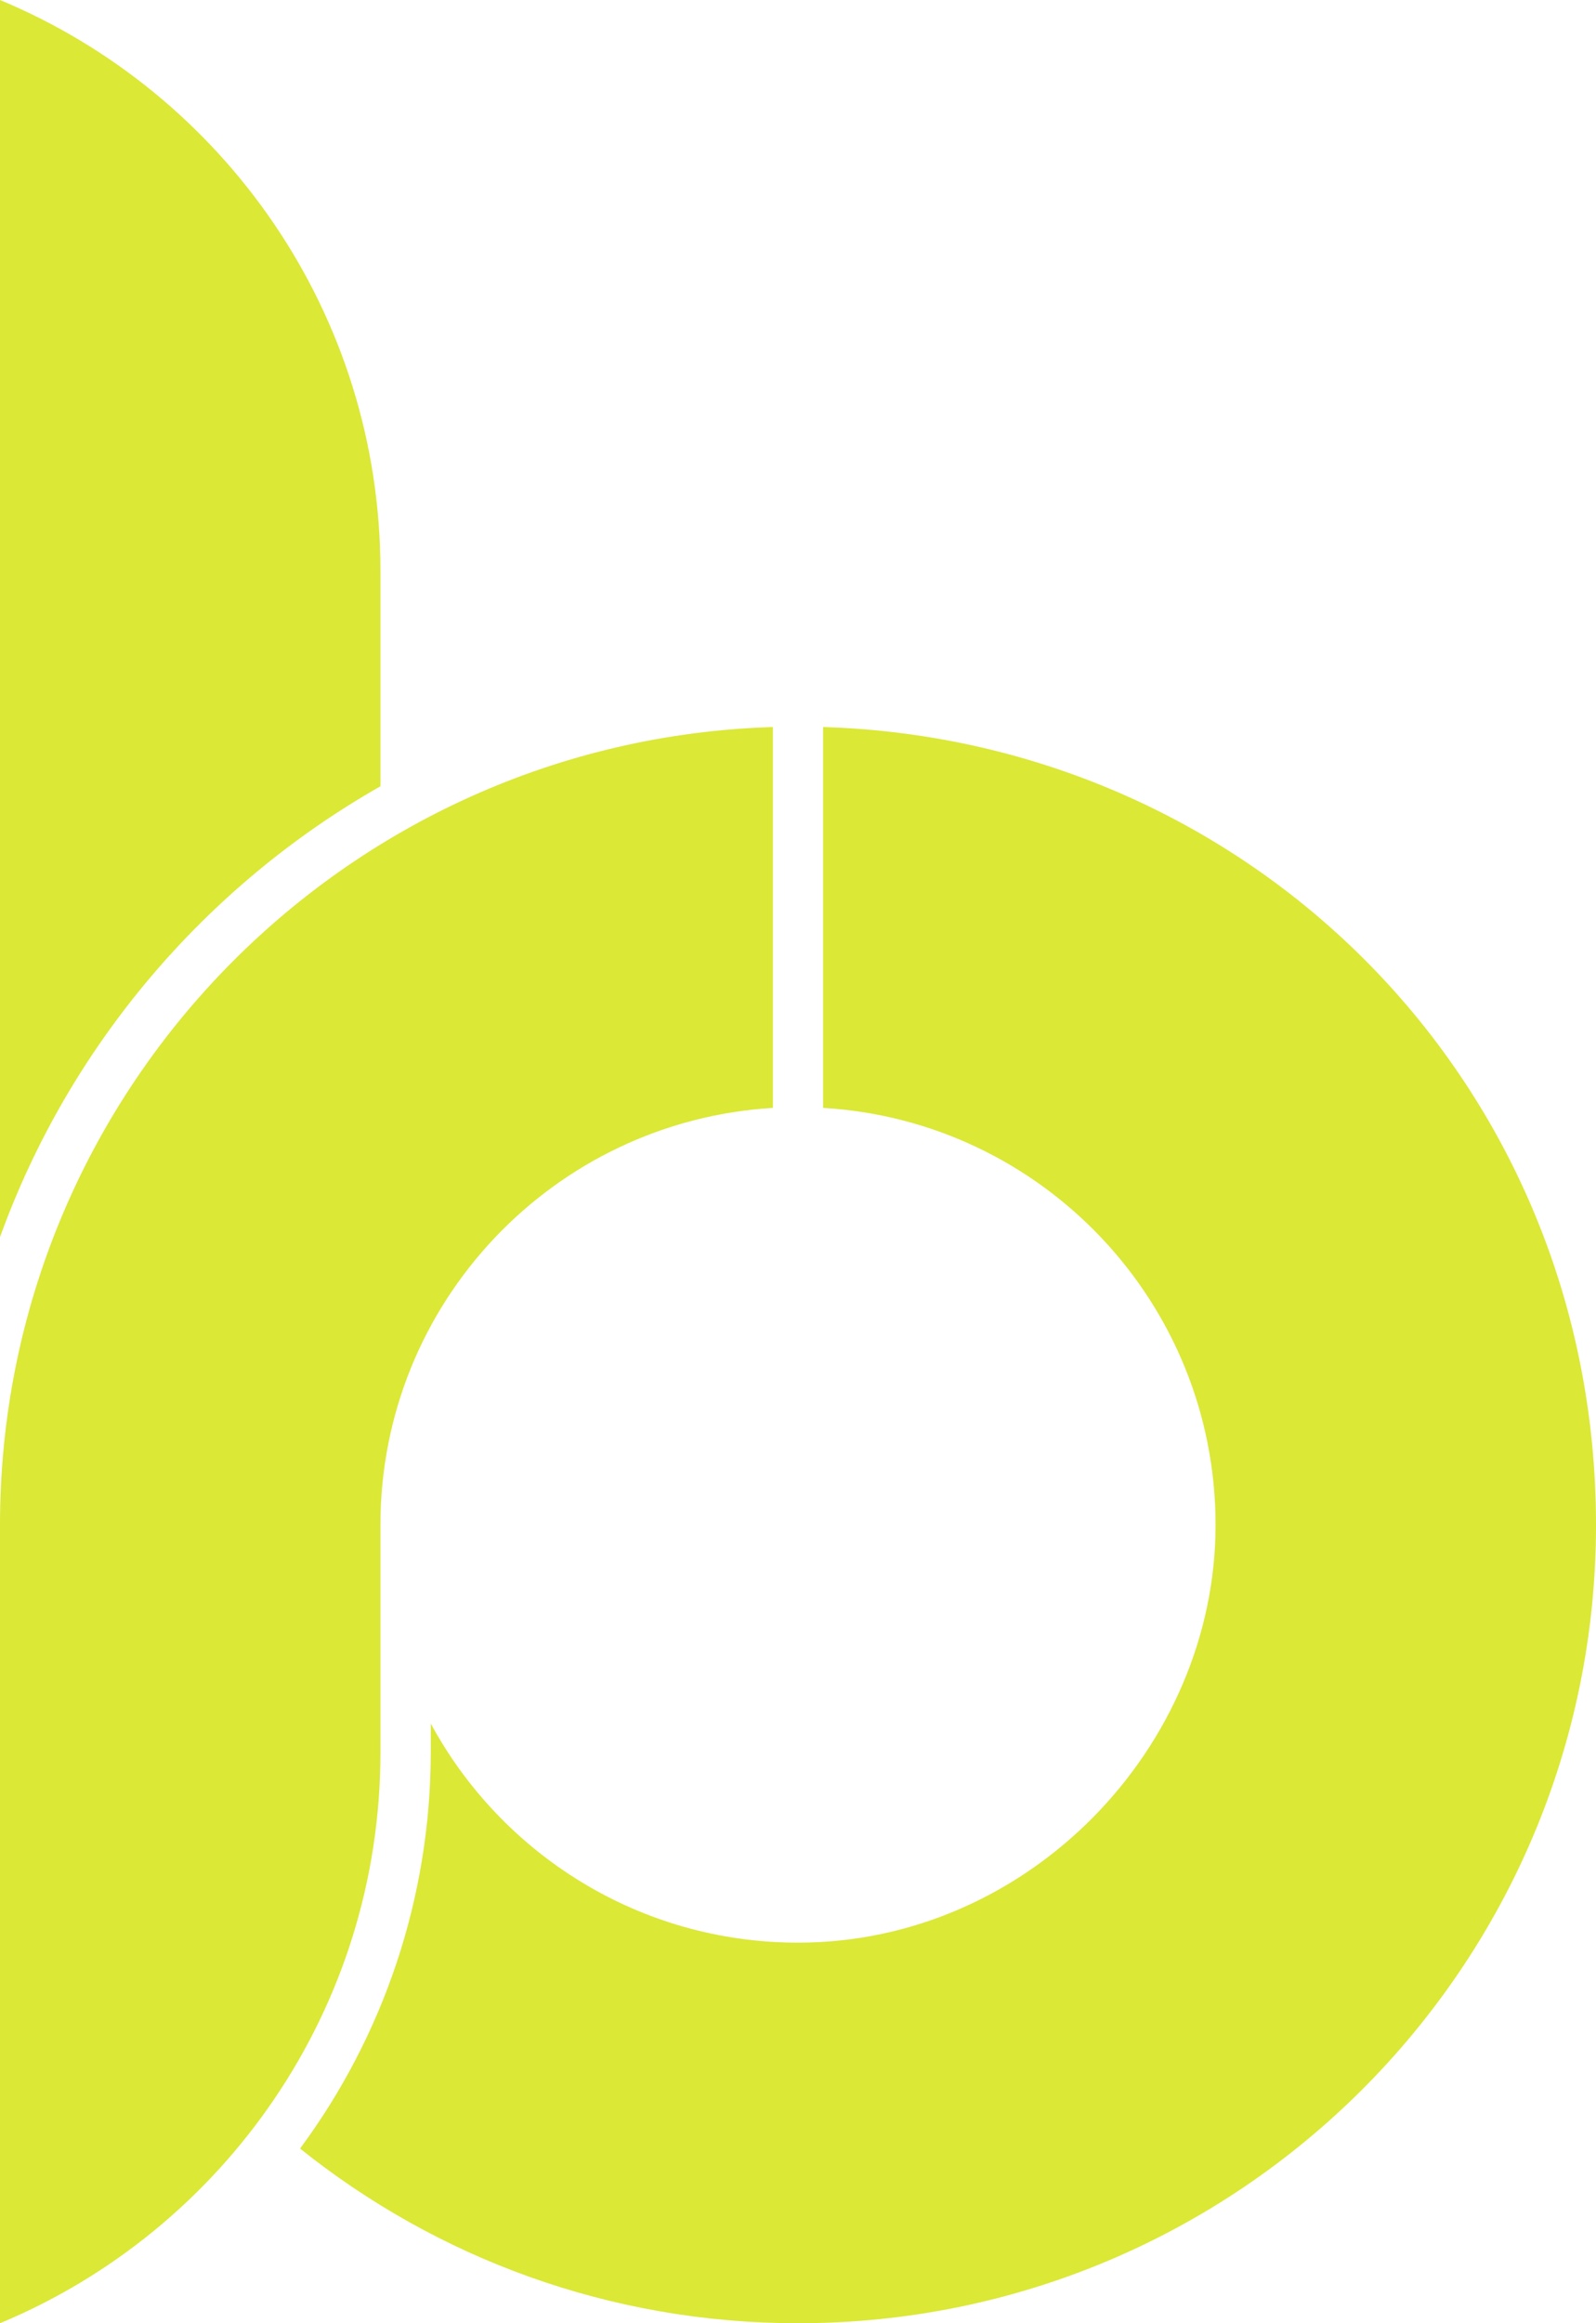 <?xml version="1.0" encoding="UTF-8"?> <svg xmlns="http://www.w3.org/2000/svg" viewBox="0 0 11 16" fill="none"><path fill-rule="evenodd" clip-rule="evenodd" d="M0 0C1.54 0.641 2.622 2.159 2.622 3.93V5.415C1.415 6.101 0.477 7.201 0 8.52V0Z" fill="#DBE836"></path><path fill-rule="evenodd" clip-rule="evenodd" d="M5.5 16C8.538 16 11 13.539 11 10.502C11 7.465 8.63 5.098 5.673 5.007V7.63C7.183 7.719 8.378 8.972 8.378 10.502C8.378 12.032 7.09 13.379 5.5 13.379C4.407 13.379 3.456 12.769 2.969 11.87V12.064C2.969 13.071 2.641 14.024 2.068 14.797C3.009 15.55 4.201 16 5.5 16Z" fill="#DBE836"></path><path fill-rule="evenodd" clip-rule="evenodd" d="M2.622 10.502C2.622 8.972 3.817 7.721 5.327 7.63V5.007C2.37 5.098 0 7.523 0 10.502V16C1.54 15.359 2.622 13.841 2.622 12.07V10.502Z" fill="#DBE836"></path></svg> 